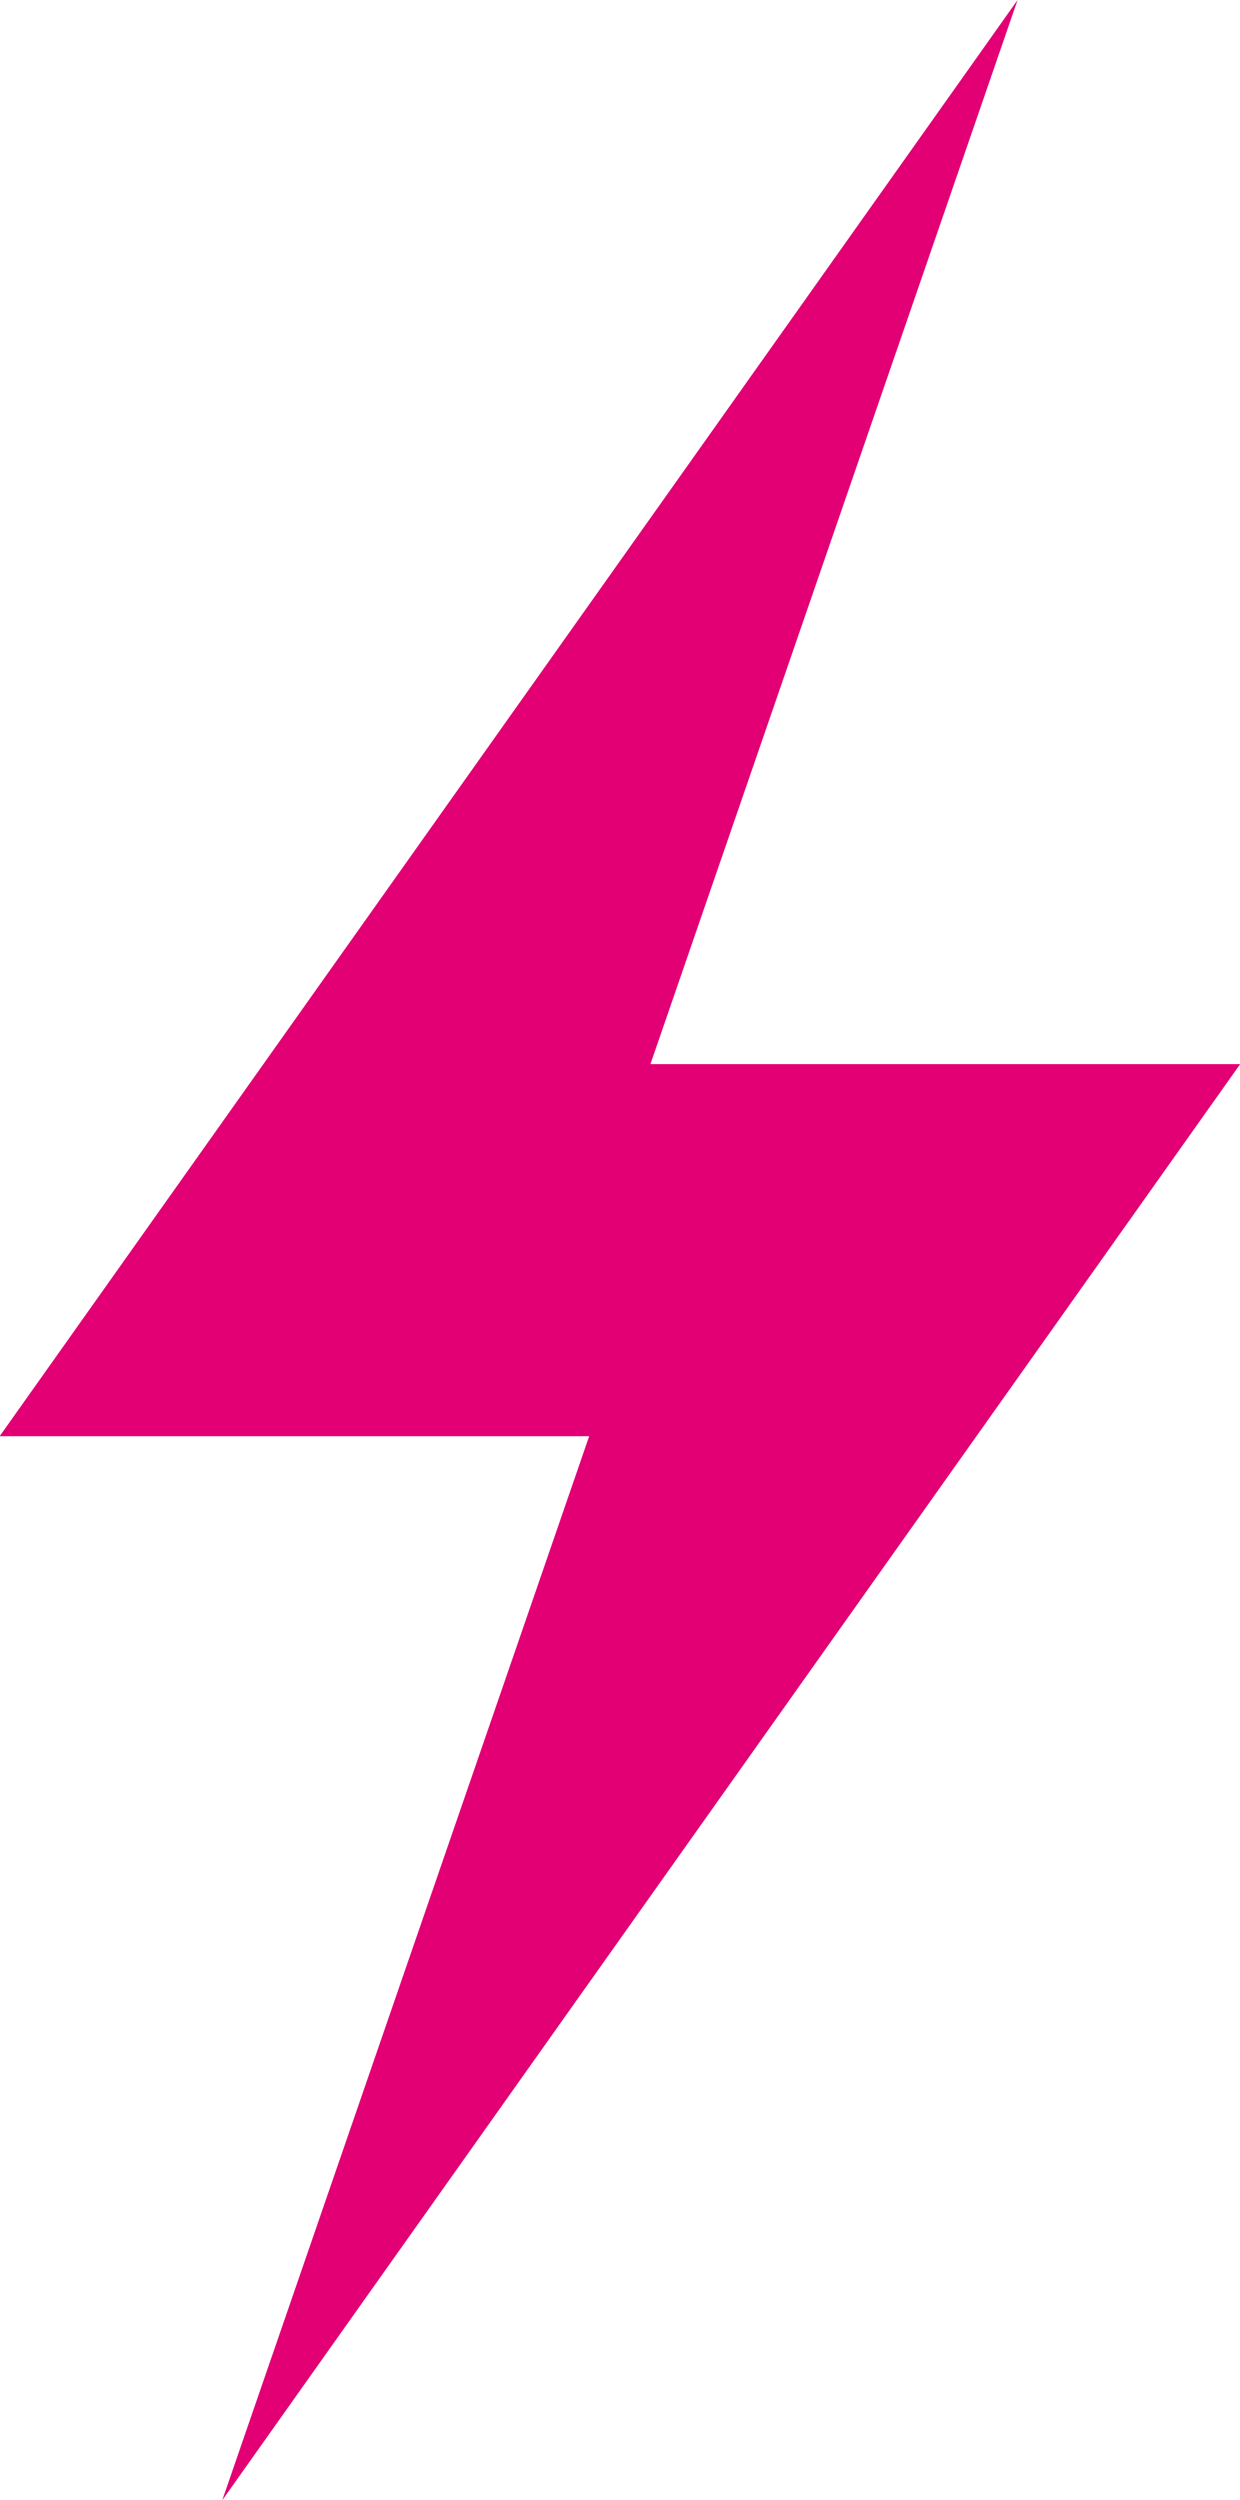 <svg xmlns="http://www.w3.org/2000/svg" width="15.471" height="31.174" viewBox="0 0 15.471 31.174">
  <path id="ladowanie" d="M68.307,29.78l-12.7,17.907h7.355L58.384,60.954l12.7-17.906H63.726Z" transform="translate(-55.611 -29.78)" fill="#e20074"/>
</svg>
